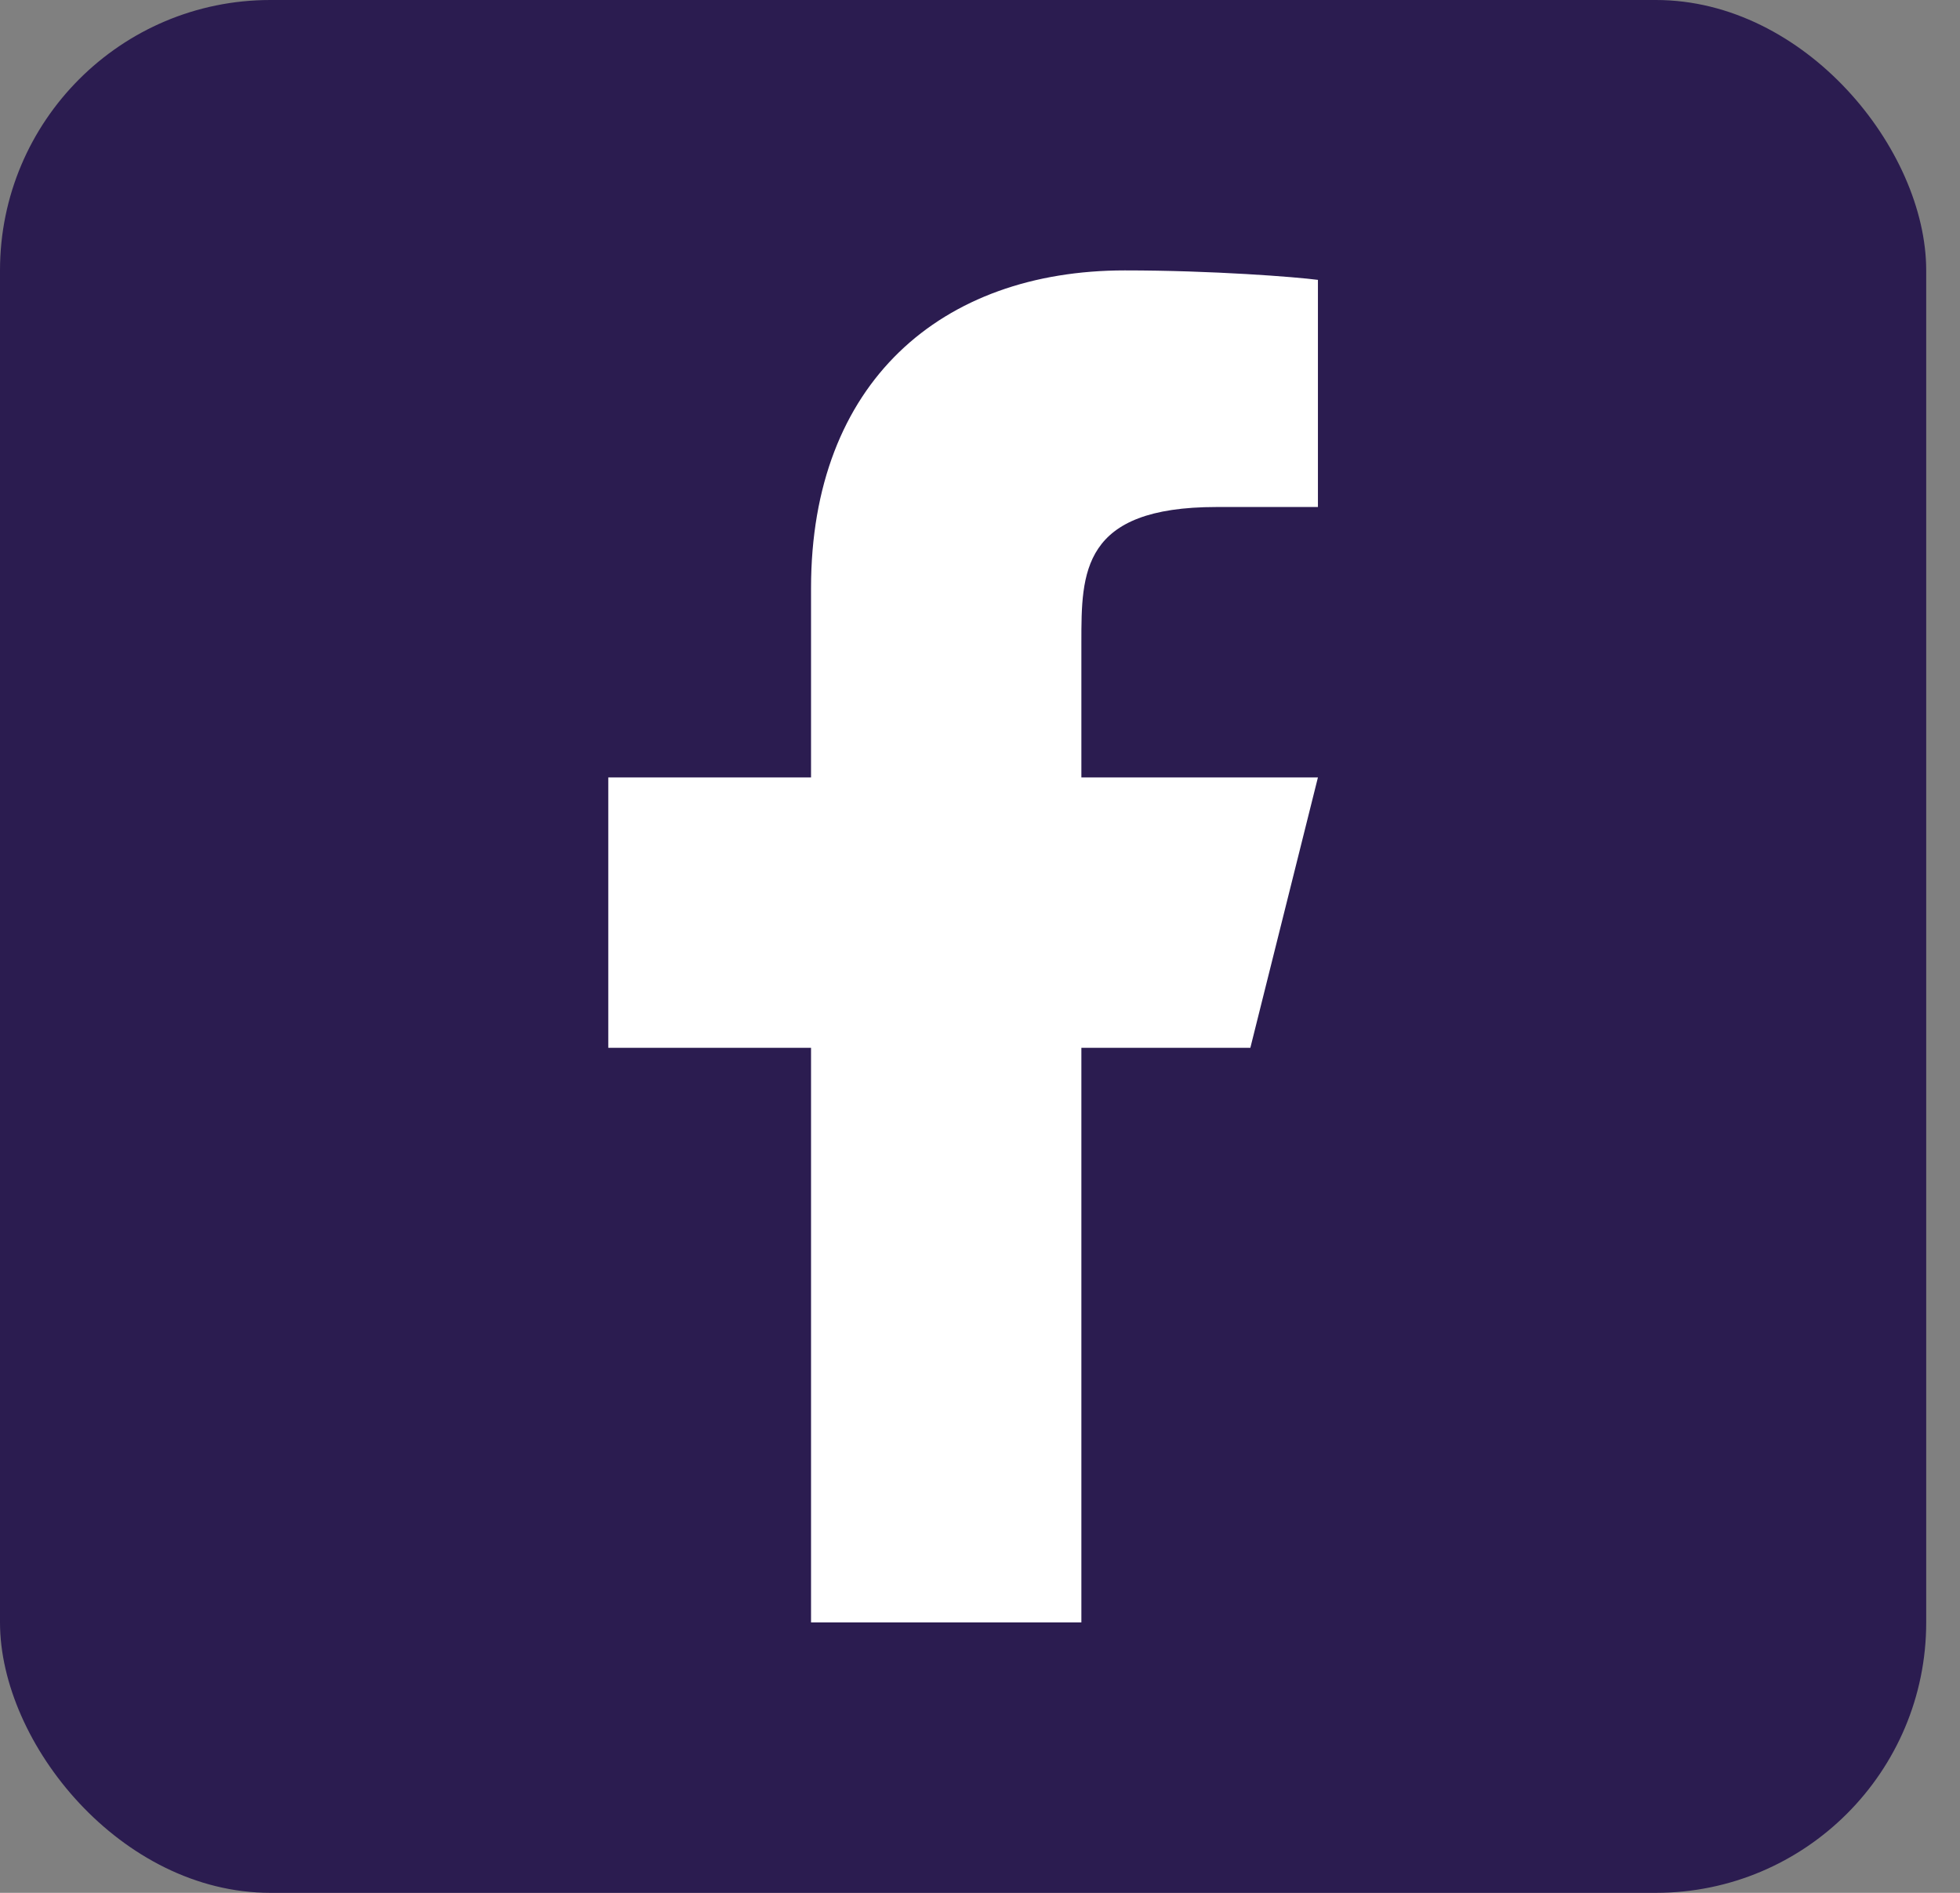 <svg width="29" height="28" viewBox="0 0 29 28" fill="none" xmlns="http://www.w3.org/2000/svg">
<rect x="0" y="0" width="29" height="28" fill="#808080" stroke="none"/>
<rect width="28.5" height="28" rx="4" fill="#2B1C50"/>
<path d="M16 15.5H18.5L19.5 11.5H16V9.5C16 8.47 16 7.5 18 7.5H19.5V4.14C19.174 4.097 17.943 4 16.643 4C13.928 4 12 5.657 12 8.7V11.5H9V15.5H12V24H16V15.5Z" fill="white"/>
</svg>
